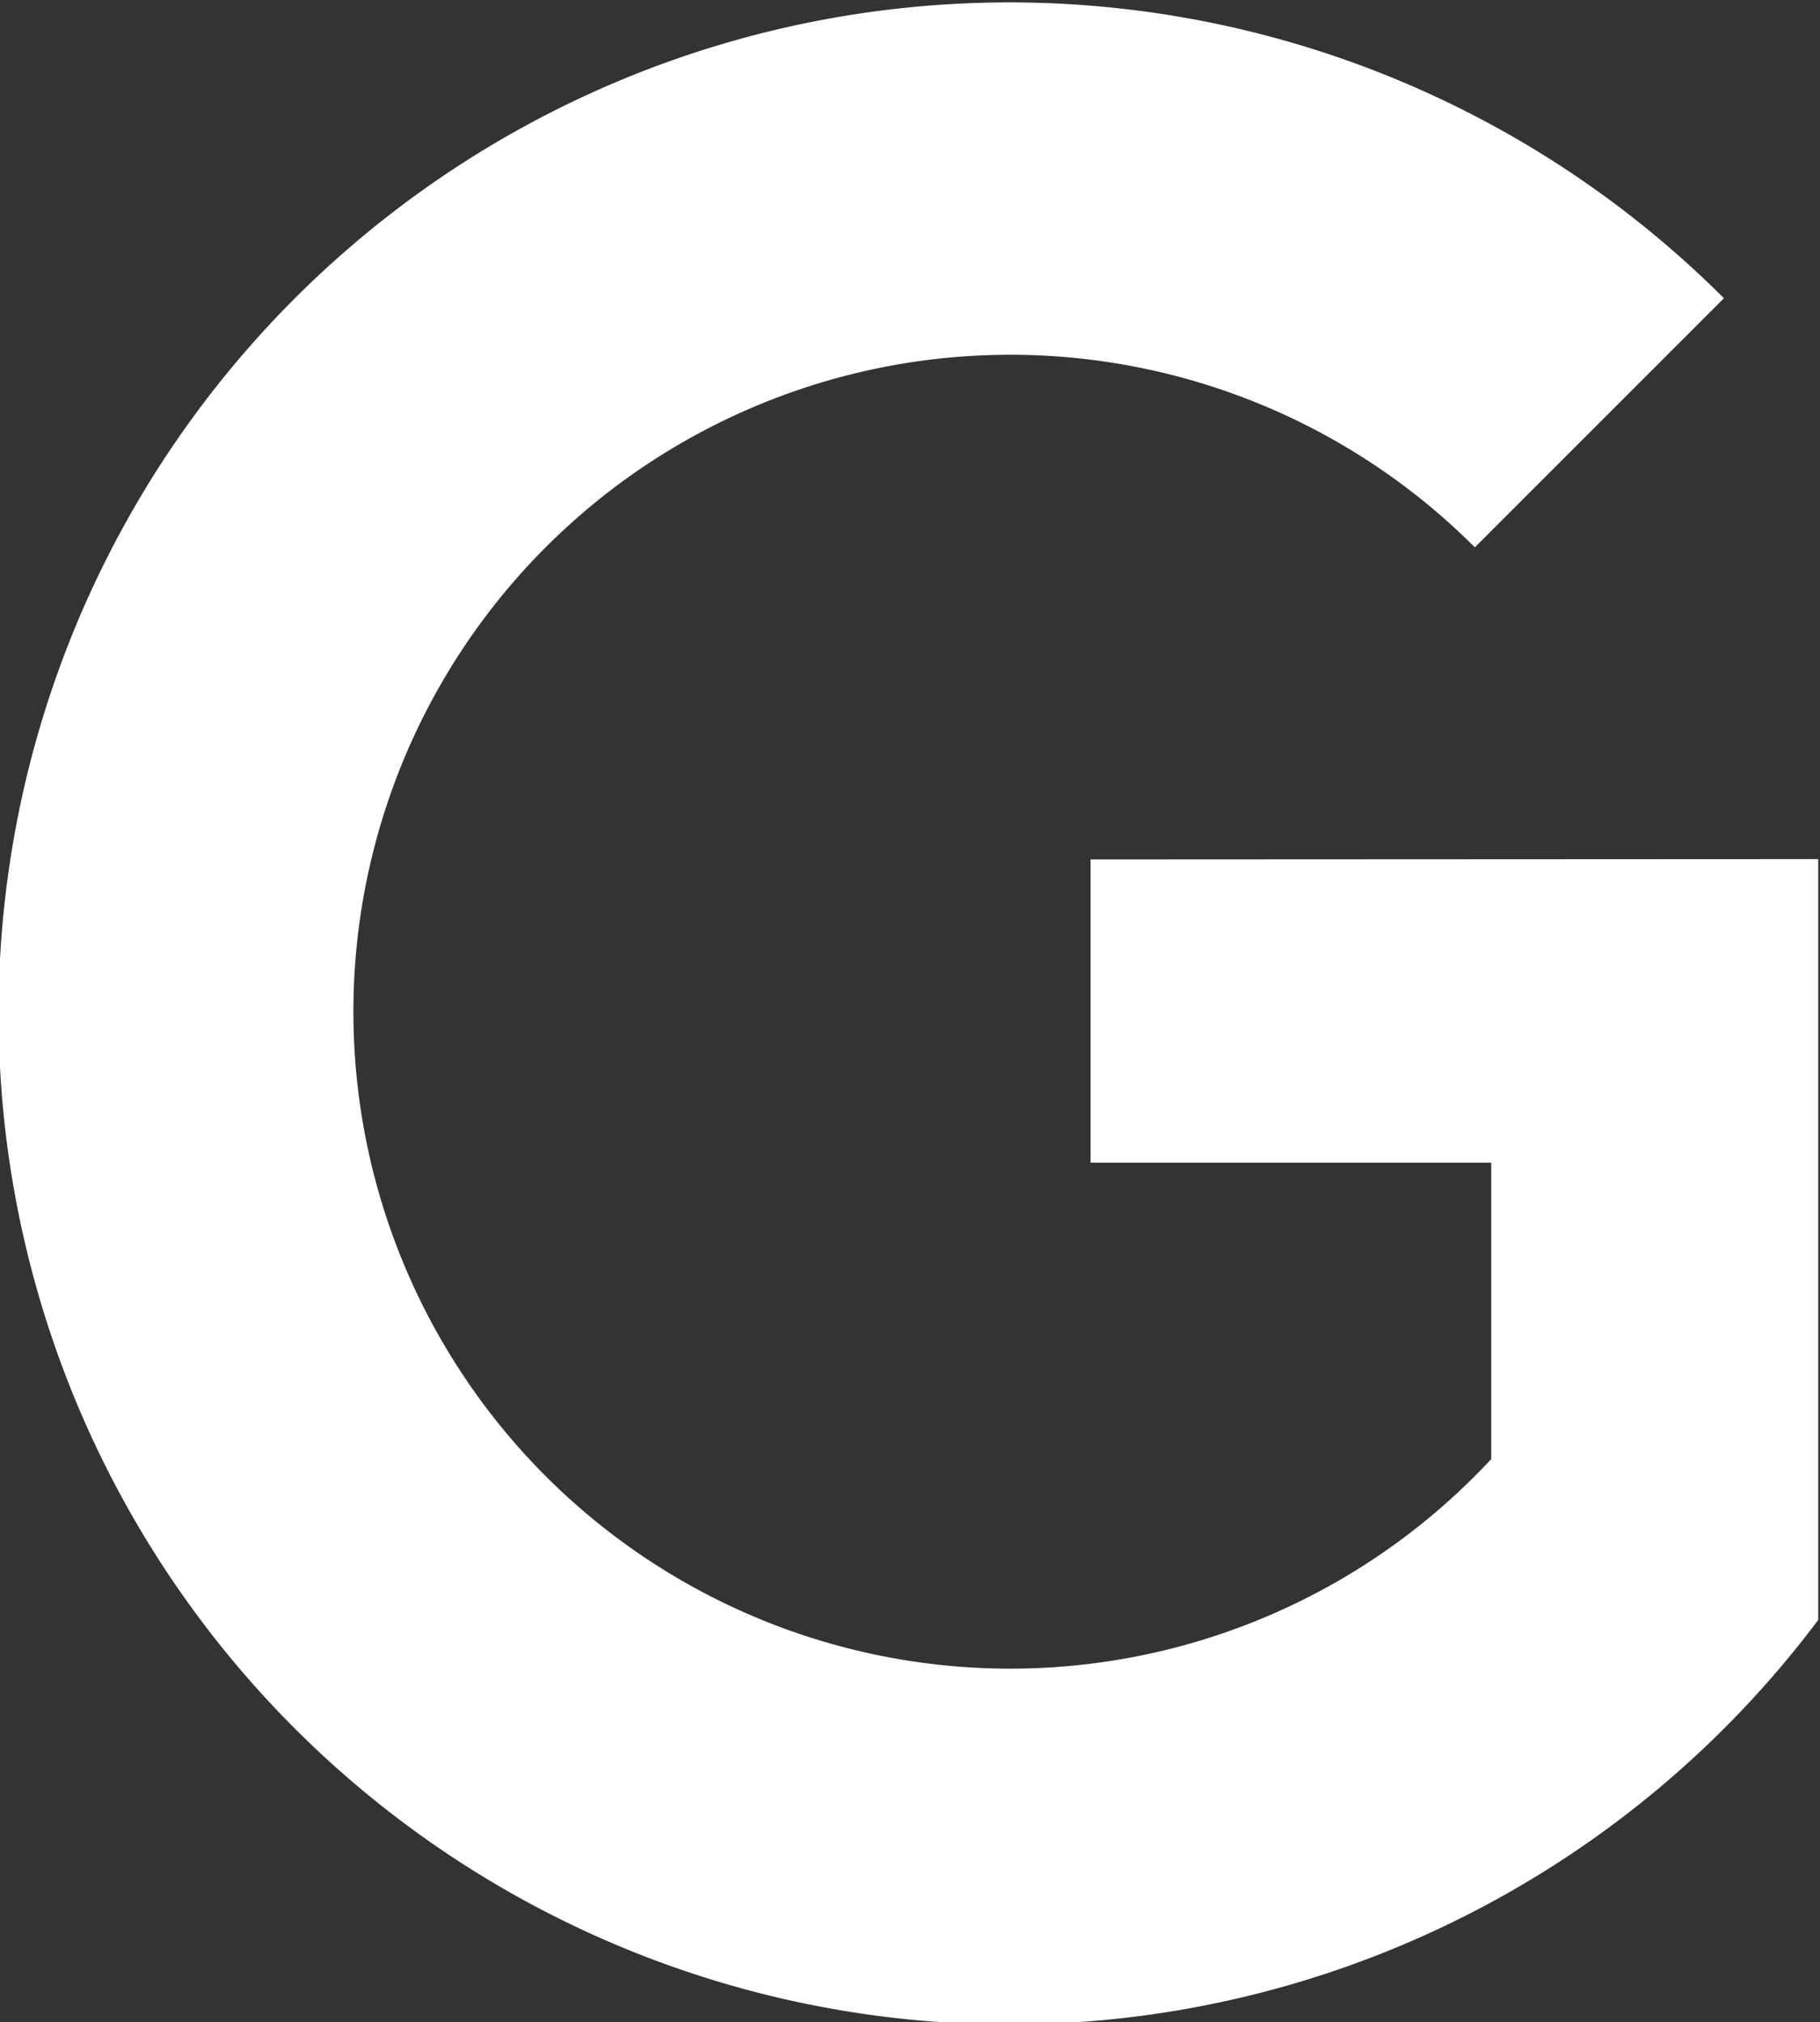 <svg xmlns="http://www.w3.org/2000/svg" viewBox="0 0 51.15 56.82"><rect x="0" y="0" width="51.15" height="56.82" fill="#333333" stroke="none"/><defs><style>.cls-1{fill:#fff;}</style></defs><g id="圖層_2" data-name="圖層 2"><g id="圖層_1-2" data-name="圖層 1"><path class="cls-1" d="M30.65,24.15v8.52H41.91V41a18.46,18.46,0,1,1-.46-25.62l7-7a28.41,28.41,0,1,0,2.65,37.14V24.14Z"/></g></g></svg>